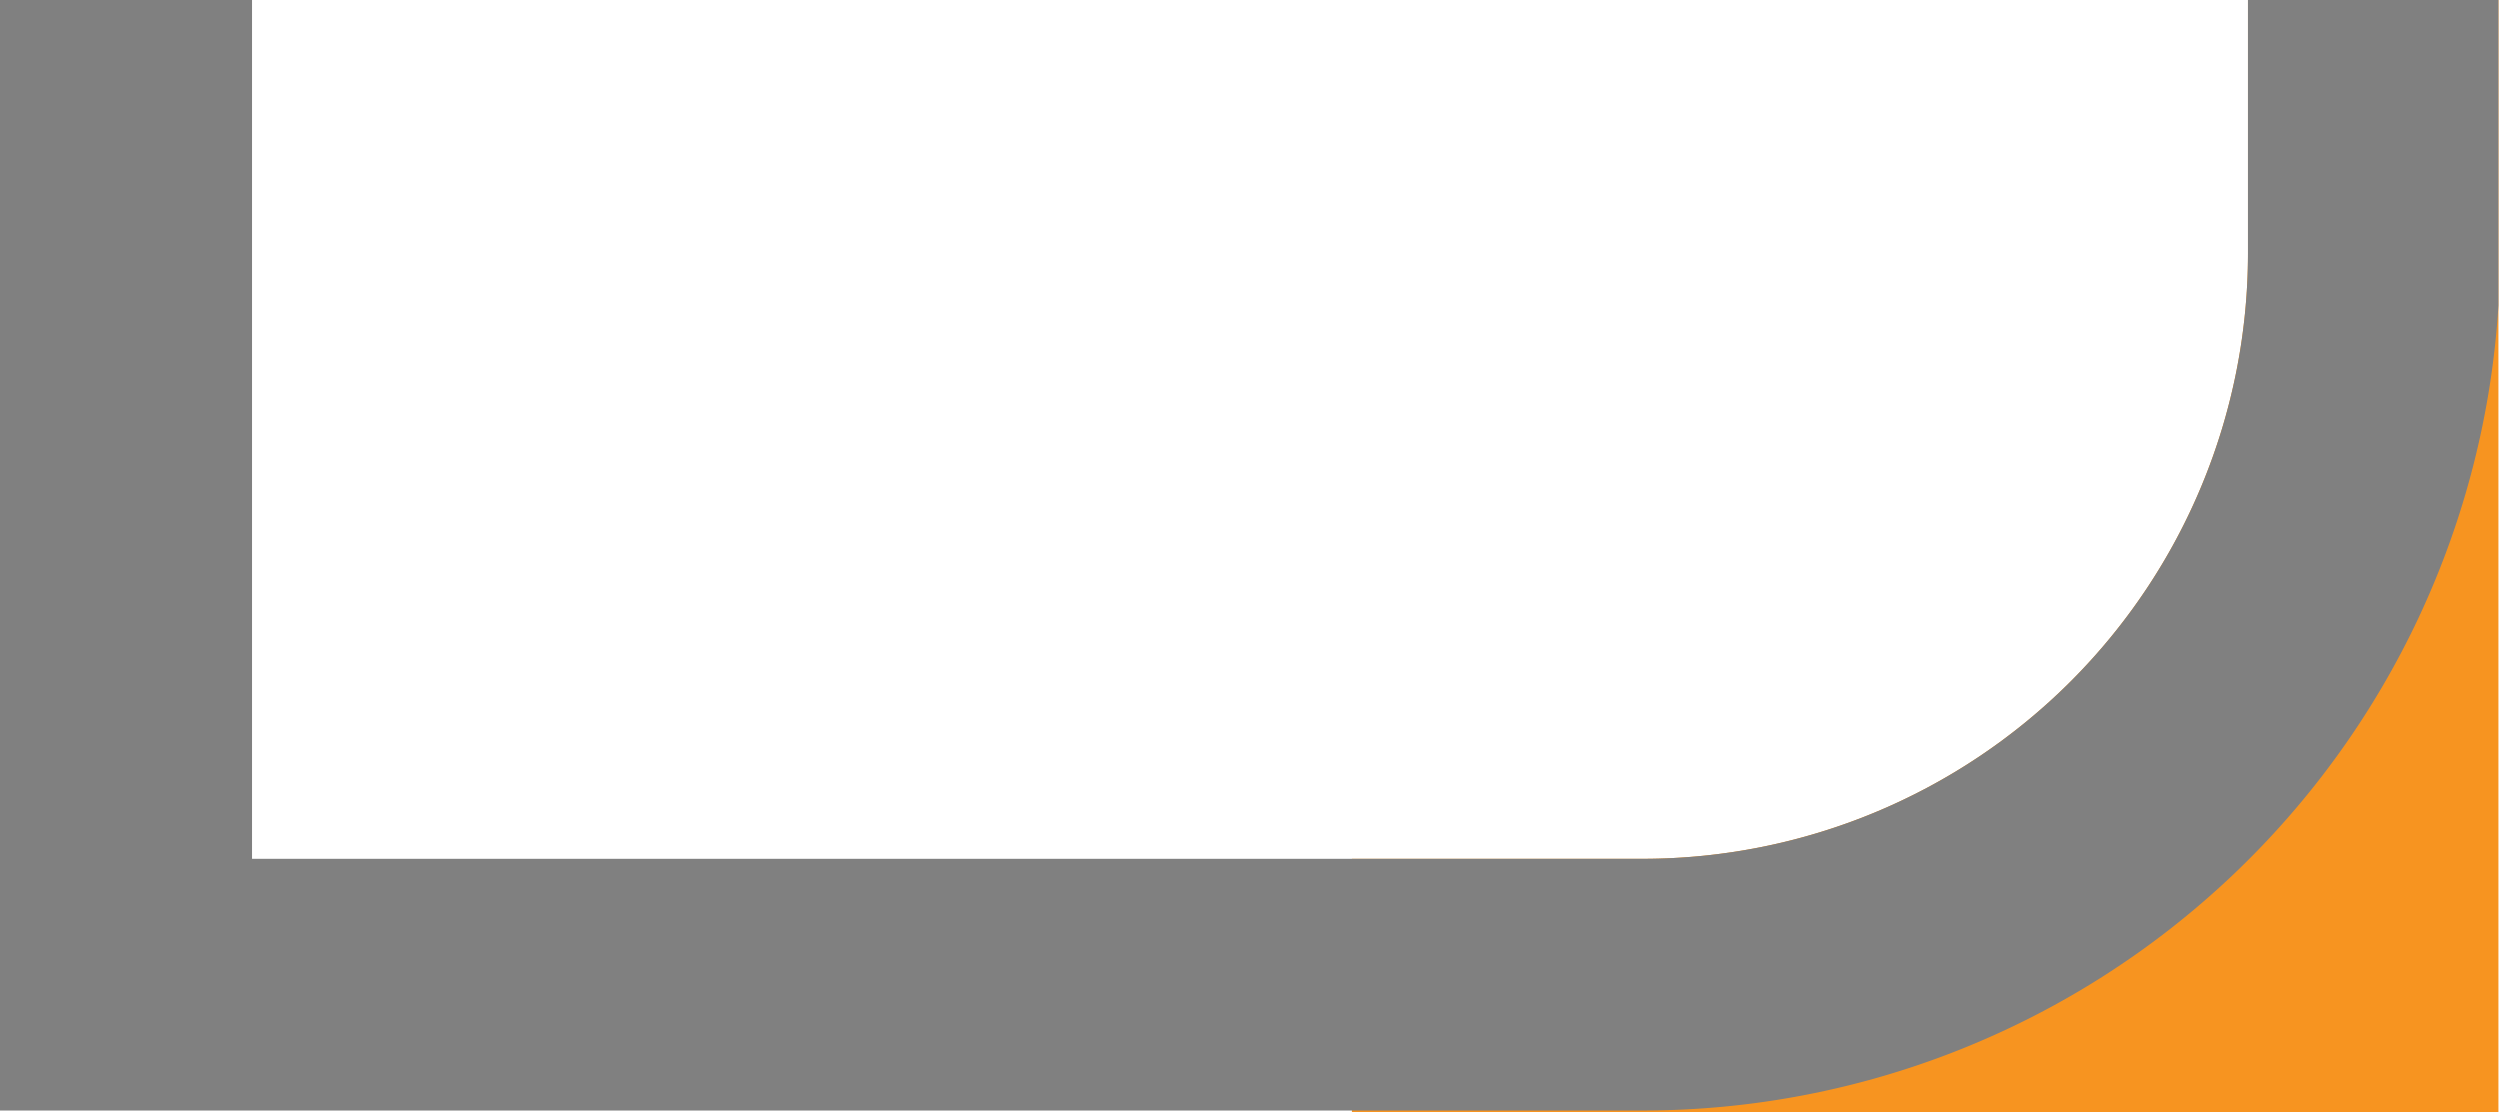 <svg xmlns="http://www.w3.org/2000/svg" viewBox="0 0 79.85 35.52"><defs><style>.cls-1{fill:#f79420;}.cls-2{fill:gray;}</style></defs><g id="Layer_2" data-name="Layer 2"><g id="Layer_1-2" data-name="Layer 1"><g id="Layer_2-2" data-name="Layer 2"><g id="Layer_1-2-2" data-name="Layer 1-2"><path class="cls-1" d="M52.49,27.43A19.34,19.34,0,0,0,71.8,8.11V0h8V35.52H43.18V27.43Z"></path><path class="cls-2" d="M8.05,0V27.43H52.49A19.34,19.34,0,0,0,71.8,8.11V0h8V8.11c0,.55,0,1.09,0,1.64A27.39,27.39,0,0,1,52.49,35.47H0V0Z"></path></g></g></g></g></svg>